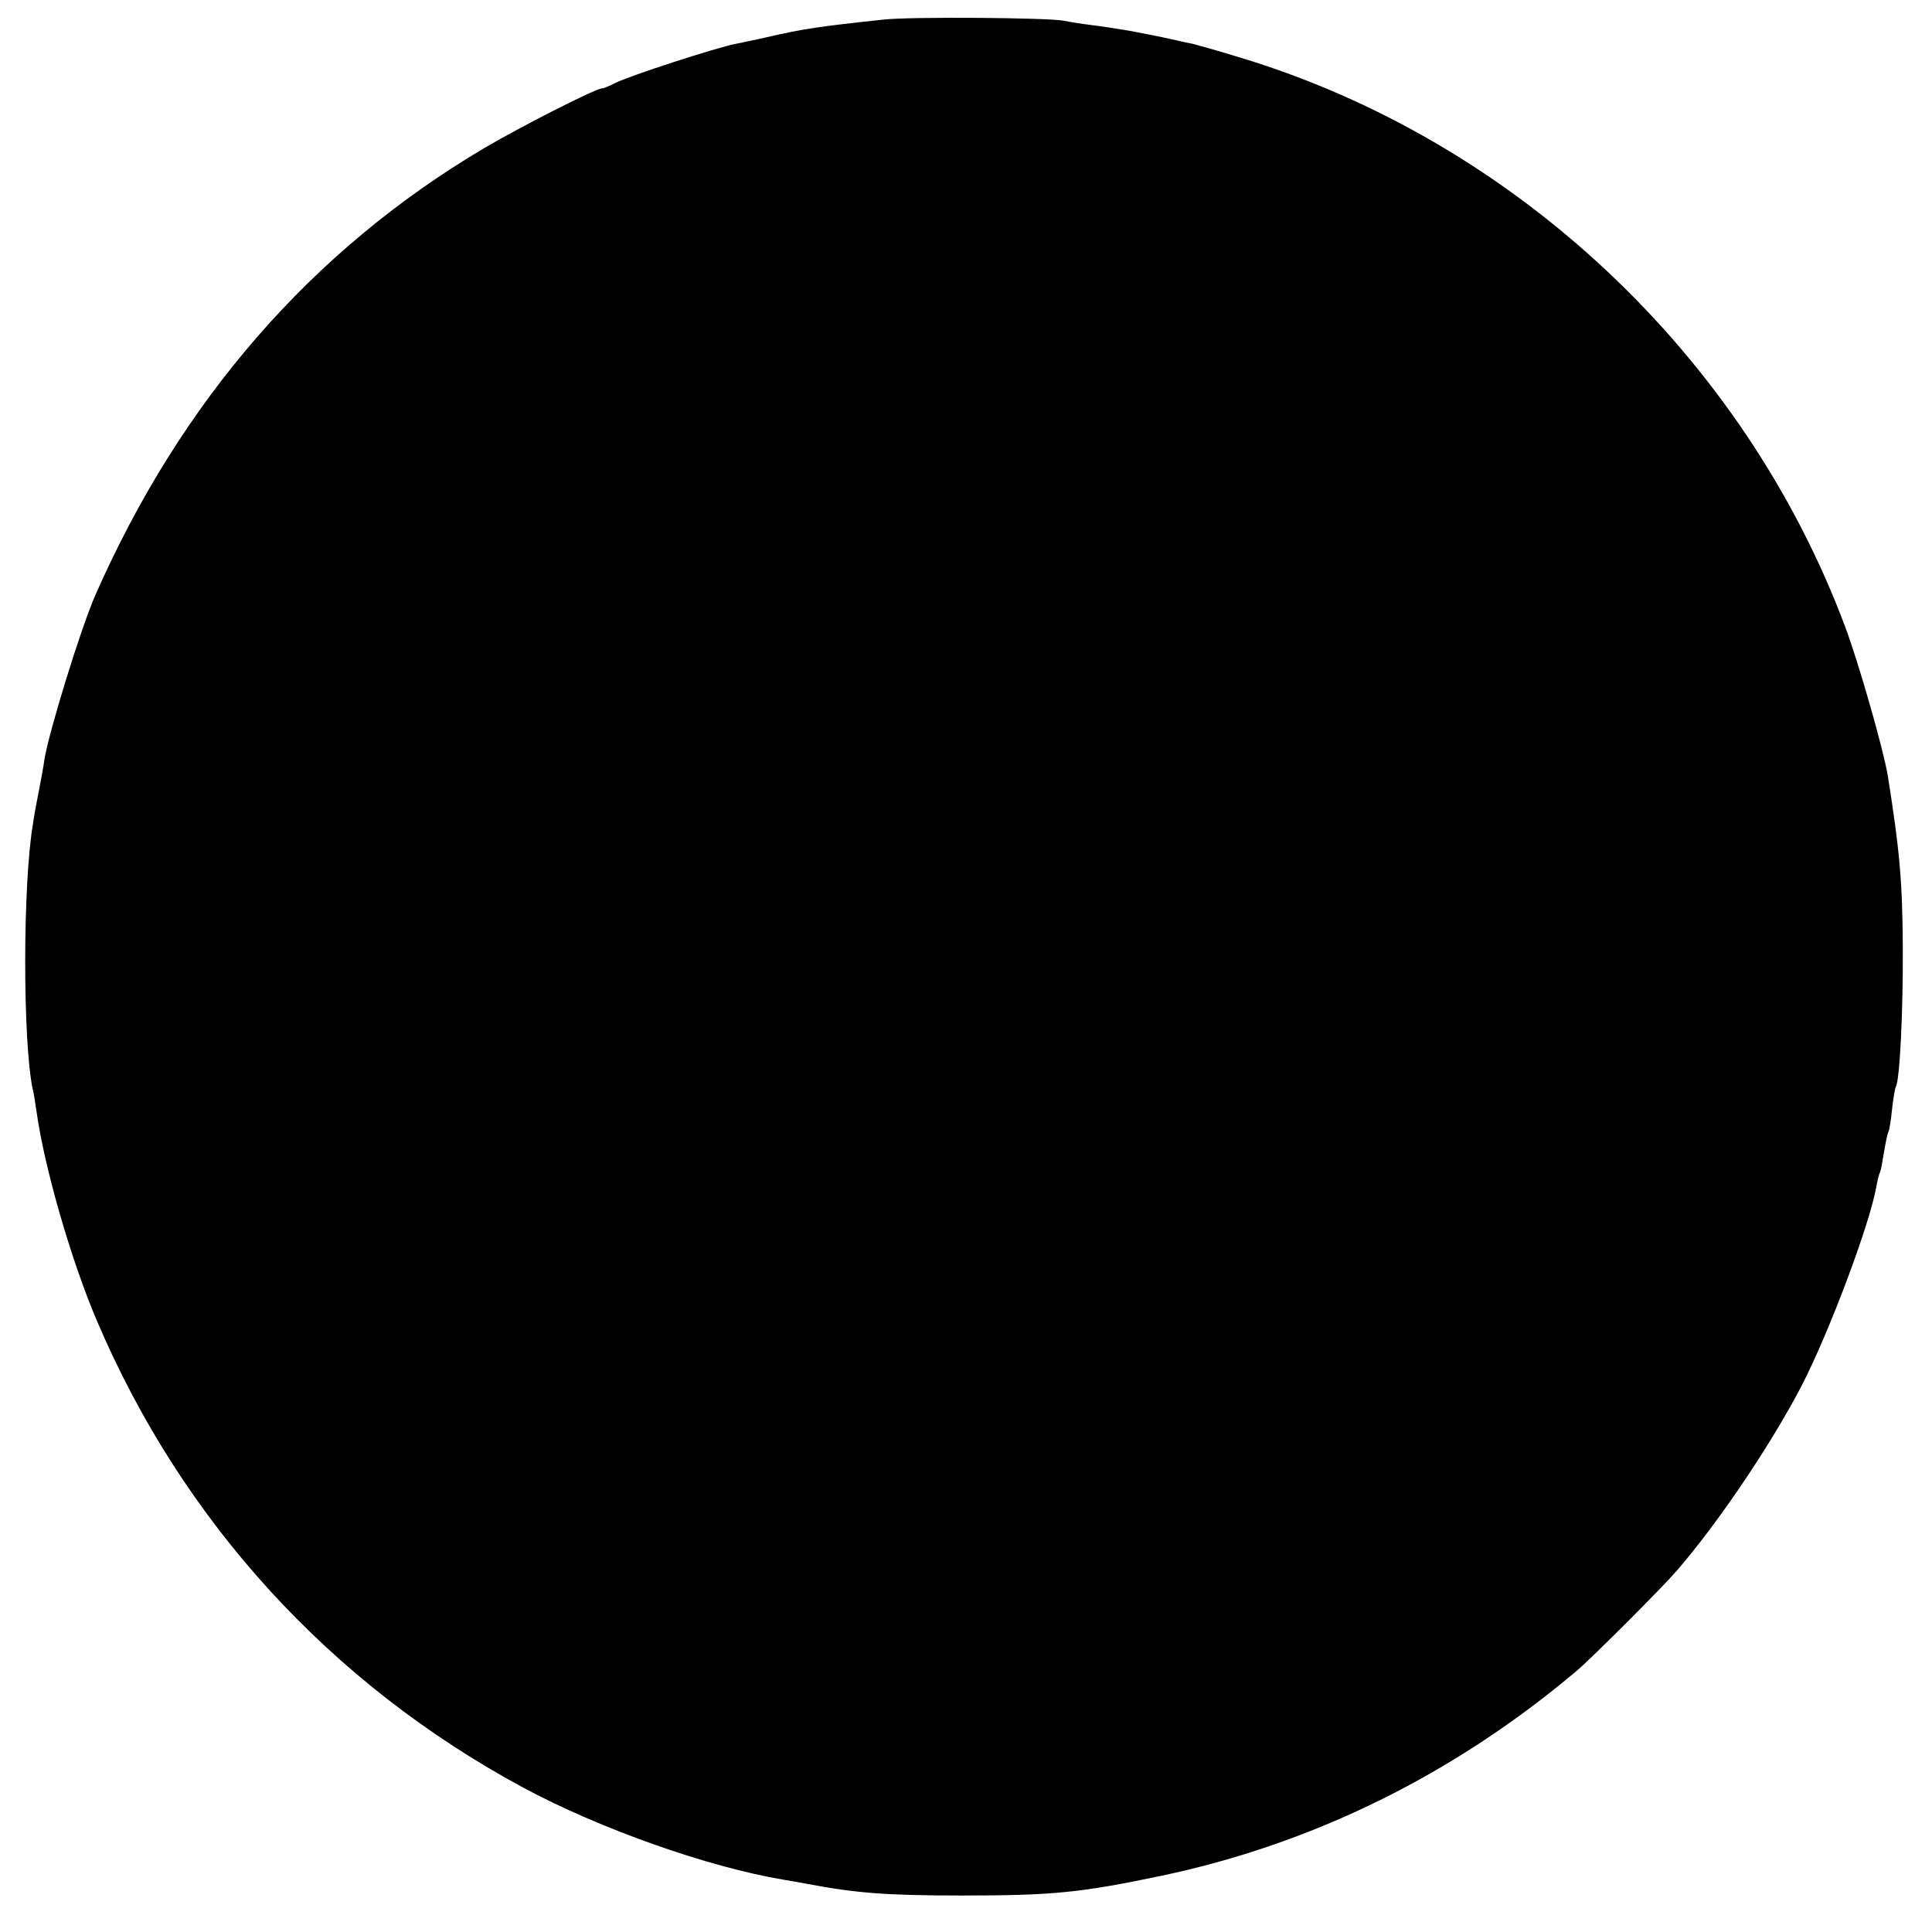 <?xml version="1.0" standalone="no"?>
<!DOCTYPE svg PUBLIC "-//W3C//DTD SVG 20010904//EN"
 "http://www.w3.org/TR/2001/REC-SVG-20010904/DTD/svg10.dtd">
<svg version="1.0" xmlns="http://www.w3.org/2000/svg"
 width="503pt" height="503pt" viewBox="0 0 503 503"
 preserveAspectRatio="xMidYMid meet">
<g transform="translate(0,503) scale(0.1,-0.1)"
fill="#000000" stroke="none">
<path d="M2300 4979 c-168 -18 -209 -24 -304 -46 -37 -8 -73 -16 -80 -17 -48
-9 -280 -84 -316 -103 -14 -7 -28 -13 -32 -13 -17 0 -211 -99 -308 -156 -449
-266 -789 -657 -1012 -1164 -37 -84 -119 -350 -132 -425 -2 -16 -9 -55 -15
-85 -6 -30 -13 -68 -15 -84 -27 -156 -27 -566 -1 -691 3 -11 7 -37 10 -58 20
-145 90 -388 157 -545 223 -524 608 -945 1110 -1216 199 -107 481 -207 679
-240 19 -3 46 -8 62 -11 127 -24 208 -30 402 -30 234 0 307 7 517 51 395 83
762 263 1083 534 39 33 222 216 260 260 110 127 249 334 327 485 71 138 176
418 193 515 3 18 8 36 10 39 2 4 6 26 10 51 4 25 9 48 11 52 3 4 7 31 10 60 3
29 8 56 10 59 10 17 19 194 18 364 -1 170 -8 250 -39 445 -11 67 -75 292 -111
388 -264 706 -861 1267 -1578 1483 -55 17 -110 32 -121 35 -11 2 -30 6 -42 9
-54 12 -71 15 -123 25 -30 5 -75 12 -100 15 -25 3 -56 8 -70 11 -39 8 -398 11
-470 3z"/>
</g>
</svg>
